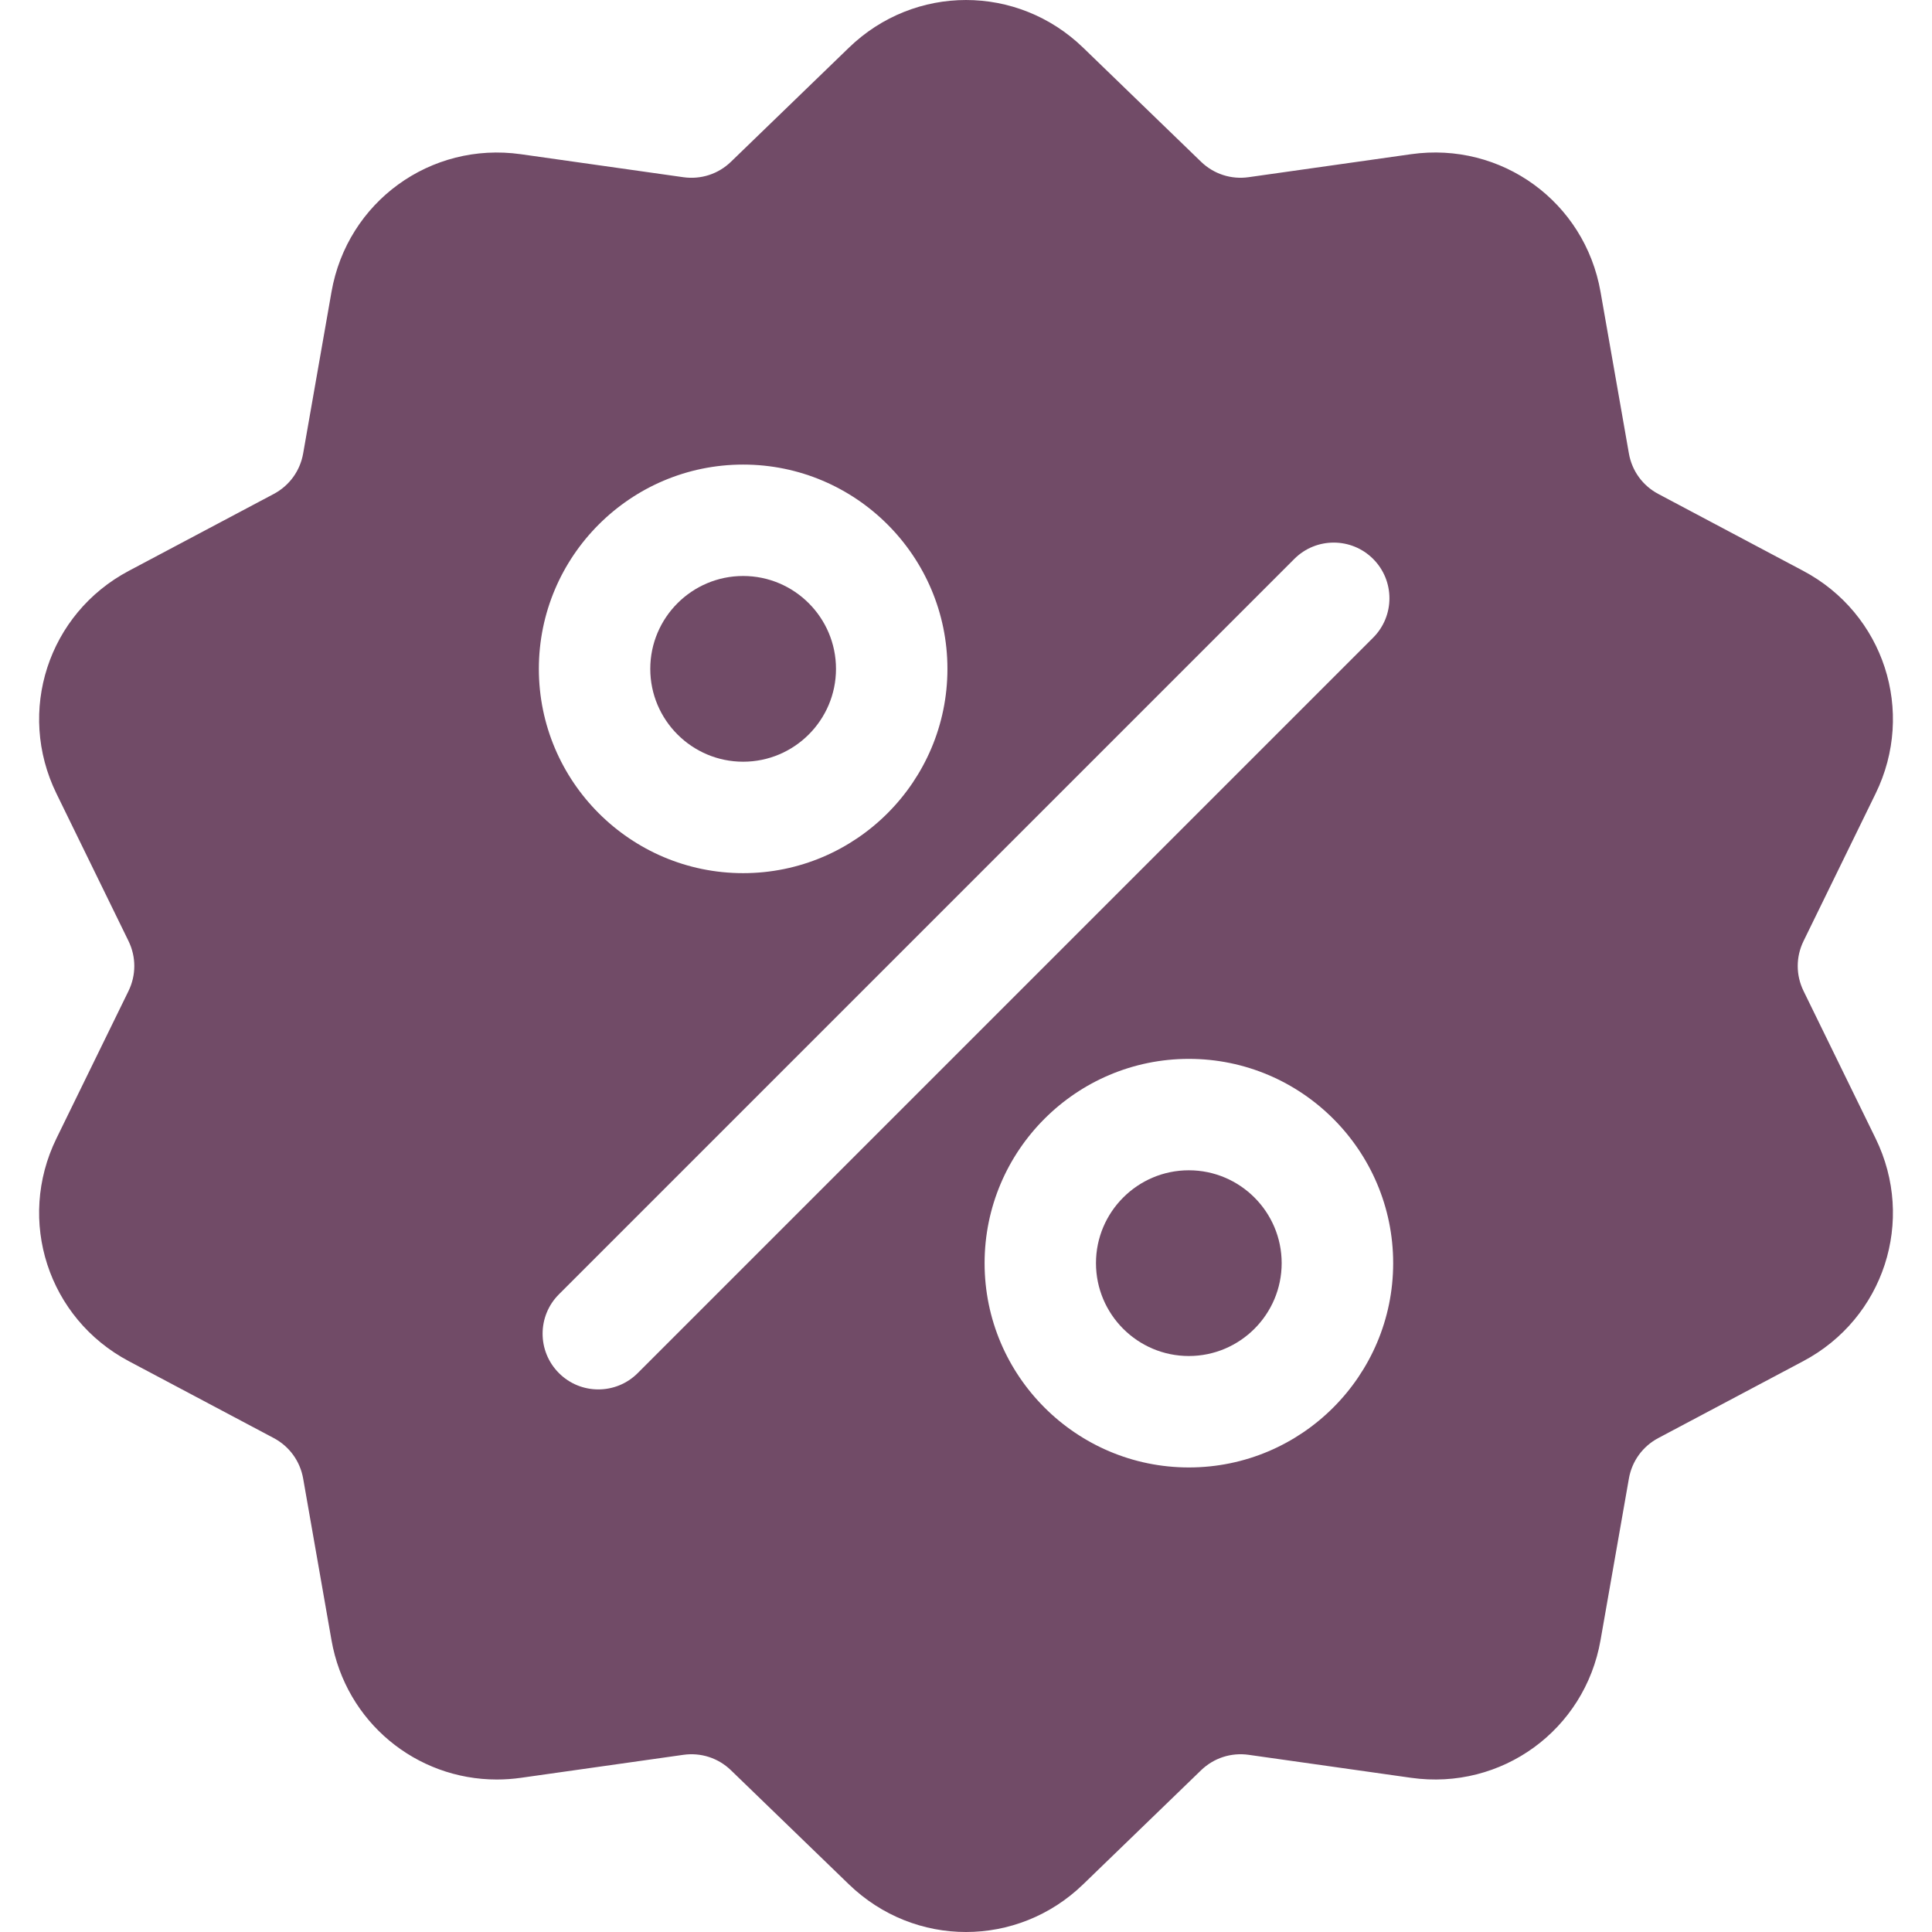 <svg width="69" height="69" viewBox="0 0 69 69" fill="none" xmlns="http://www.w3.org/2000/svg">
<g clip-path="url(#clip0_20_1368)">
<path d="M64.413 35.394C64.135 34.826 64.135 34.175 64.413 33.607L66.986 28.342C68.419 25.411 67.284 21.917 64.401 20.388L59.225 17.641C58.667 17.345 58.284 16.818 58.175 16.195L57.162 10.424C56.599 7.21 53.626 5.05 50.396 5.507L44.594 6.328C43.968 6.417 43.348 6.215 42.894 5.776L38.683 1.702C36.337 -0.567 32.664 -0.567 30.319 1.702L26.107 5.776C25.653 6.216 25.034 6.417 24.407 6.329L18.605 5.508C15.374 5.051 12.403 7.21 11.839 10.424L10.827 16.195C10.717 16.818 10.335 17.345 9.776 17.642L4.6 20.388C1.718 21.917 0.583 25.411 2.016 28.342L4.589 33.607C4.866 34.175 4.866 34.826 4.589 35.394L2.015 40.659C0.583 43.59 1.718 47.084 4.6 48.613L9.776 51.359C10.335 51.656 10.717 52.183 10.827 52.805L11.839 58.577C12.352 61.503 14.861 63.554 17.744 63.554C18.028 63.554 18.316 63.534 18.606 63.493L24.408 62.672C25.033 62.584 25.653 62.785 26.107 63.225L30.319 67.299C31.492 68.433 32.996 69.001 34.501 69C36.005 69 37.51 68.433 38.682 67.299L42.894 63.225C43.349 62.785 43.968 62.584 44.594 62.672L50.396 63.493C53.627 63.95 56.599 61.791 57.162 58.577L58.175 52.805C58.284 52.183 58.667 51.656 59.225 51.359L64.401 48.613C67.284 47.084 68.419 43.59 66.986 40.658L64.413 35.394ZM26.541 16.592C30.564 16.592 33.837 19.865 33.837 23.888C33.837 27.911 30.564 31.184 26.541 31.184C22.518 31.184 19.245 27.911 19.245 23.888C19.245 19.865 22.518 16.592 26.541 16.592ZM22.776 49.039C22.387 49.428 21.878 49.622 21.369 49.622C20.859 49.622 20.35 49.428 19.962 49.039C19.184 48.262 19.184 47.002 19.962 46.225L46.226 19.961C47.003 19.184 48.263 19.184 49.04 19.961C49.817 20.738 49.817 21.998 49.04 22.775L22.776 49.039ZM42.46 52.409C38.437 52.409 35.164 49.136 35.164 45.113C35.164 41.09 38.437 37.817 42.46 37.817C46.483 37.817 49.756 41.09 49.756 45.113C49.756 49.136 46.483 52.409 42.46 52.409Z" fill="#714B67"/>
<path d="M42.458 41.796C40.63 41.796 39.142 43.284 39.142 45.112C39.142 46.941 40.629 48.429 42.458 48.429C44.287 48.429 45.774 46.941 45.774 45.112C45.774 43.284 44.287 41.796 42.458 41.796Z" fill="#714B67"/>
<path d="M26.541 20.571C24.712 20.571 23.224 22.059 23.224 23.888C23.224 25.716 24.712 27.204 26.541 27.204C28.369 27.204 29.857 25.716 29.857 23.888C29.857 22.059 28.369 20.571 26.541 20.571Z" fill="#714B67"/>
</g>
<defs>
<clipPath id="clip0_20_1368">
<rect width="69" height="69" fill="white"/>
</clipPath>
</defs>
</svg>
